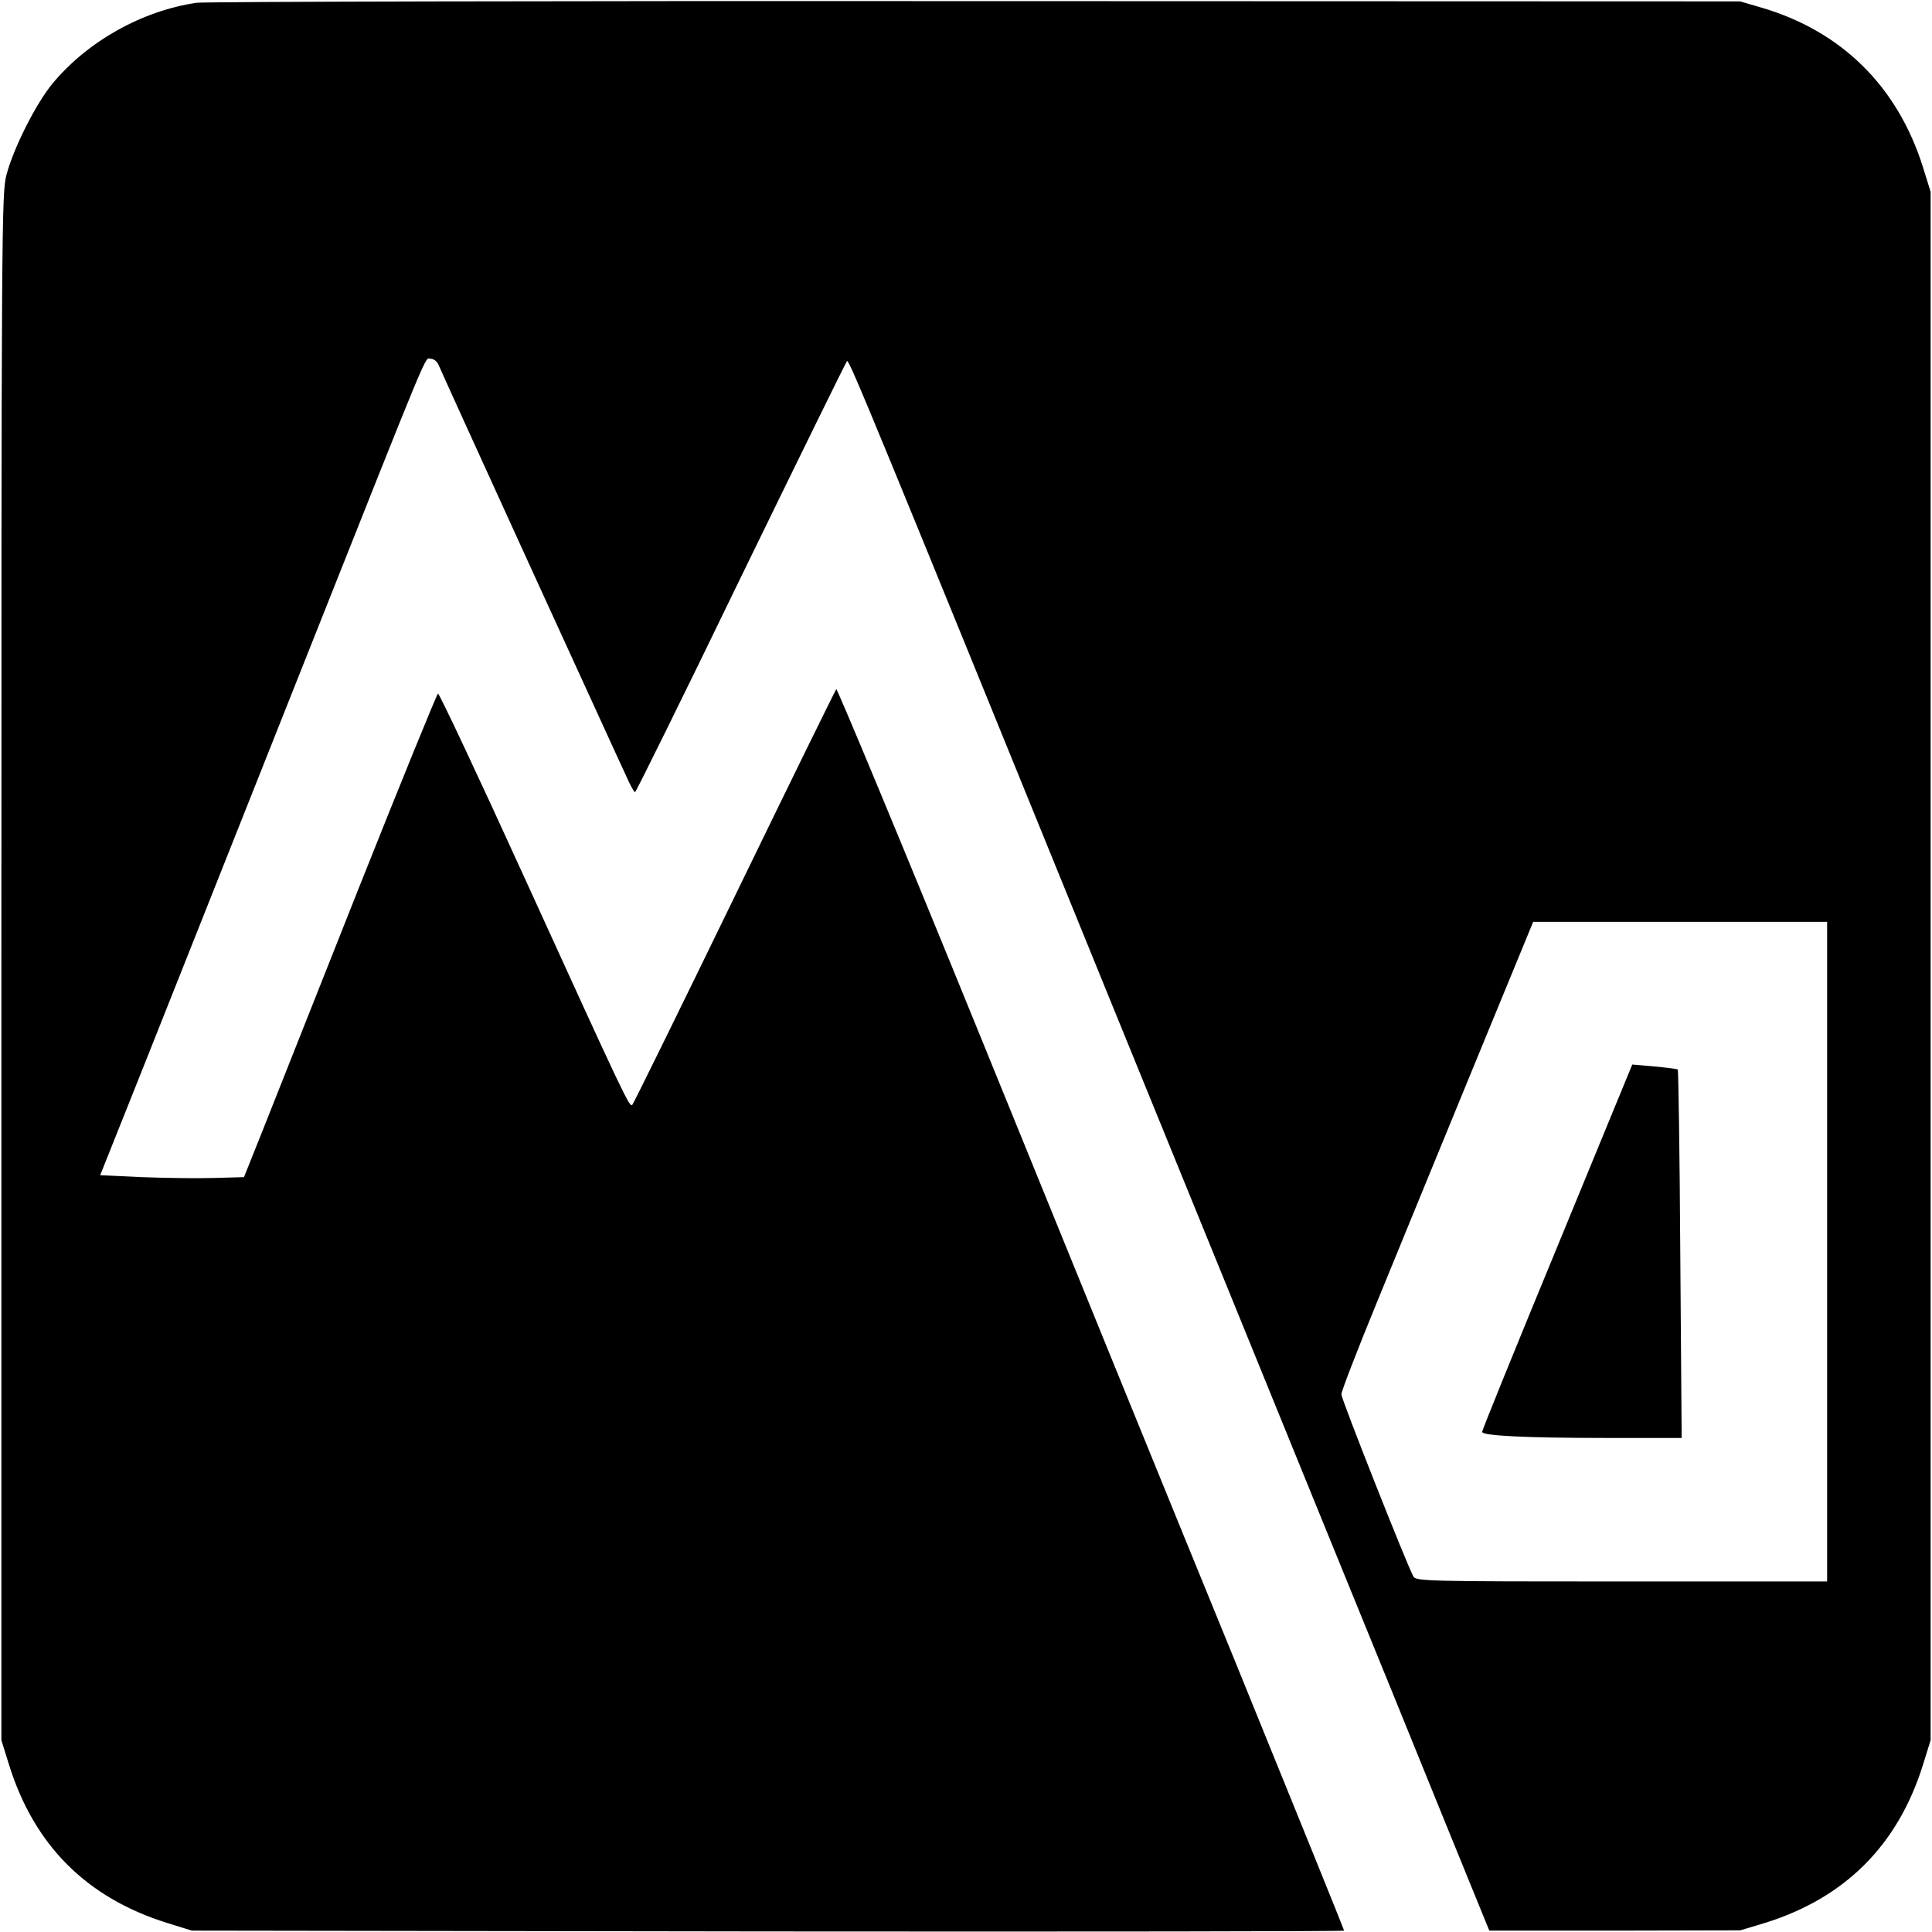<?xml version="1.0" standalone="no"?>
<!DOCTYPE svg PUBLIC "-//W3C//DTD SVG 20010904//EN"
 "http://www.w3.org/TR/2001/REC-SVG-20010904/DTD/svg10.dtd">
<svg version="1.0" xmlns="http://www.w3.org/2000/svg"
 width="700pt" height="700pt" viewBox="0 0 700 700"
 preserveAspectRatio="xMidYMid meet">
<g transform="translate(0,700) scale(0.1,-0.1)"
fill="#000000" stroke="none">
<path d="M713 6990 c-199 -29 -396 -140 -523 -293 -60 -73 -141 -233 -167
-332 -17 -67 -18 -187 -18 -2870 l0 -2800 28 -90 c91 -291 281 -481 572 -572
l90 -28 2088 -3 c1148 -1 2087 0 2087 3 0 3 -179 445 -398 983 -220 537 -632
1550 -917 2250 -285 700 -522 1269 -525 1265 -4 -5 -170 -343 -369 -753 -199
-410 -366 -749 -370 -753 -10 -10 -21 12 -392 826 -167 367 -308 666 -312 664
-4 -1 -134 -320 -288 -707 -154 -388 -310 -781 -347 -875 l-68 -170 -110 -3
c-60 -2 -177 0 -260 3 l-151 7 168 421 c92 232 344 865 559 1407 485 1220 447
1130 471 1130 11 0 23 -10 28 -22 5 -13 154 -340 331 -728 178 -388 334 -731
349 -762 14 -32 28 -58 32 -58 3 0 176 350 383 778 208 427 381 780 385 784 7
8 100 -219 956 -2322 257 -630 599 -1469 760 -1865 162 -396 365 -895 452
-1110 l159 -390 455 0 454 1 90 27 c289 90 481 281 572 572 l28 90 0 2805 0
2805 -28 90 c-92 292 -295 493 -587 578 l-75 22 -2770 1 c-1524 1 -2793 -2
-2822 -6z m5907 -4525 l0 -1195 -745 0 c-699 0 -745 1 -754 18 -26 48 -261
643 -261 660 0 11 58 161 129 334 70 172 227 553 347 846 l219 532 532 0 533
0 0 -1195z"/>
<path d="M5642 2482 c-150 -363 -272 -664 -272 -670 0 -14 157 -22 453 -22
l270 0 -5 665 c-2 366 -7 667 -9 670 -3 2 -41 7 -85 11 l-80 7 -272 -661z"/>
</g>
</svg>
